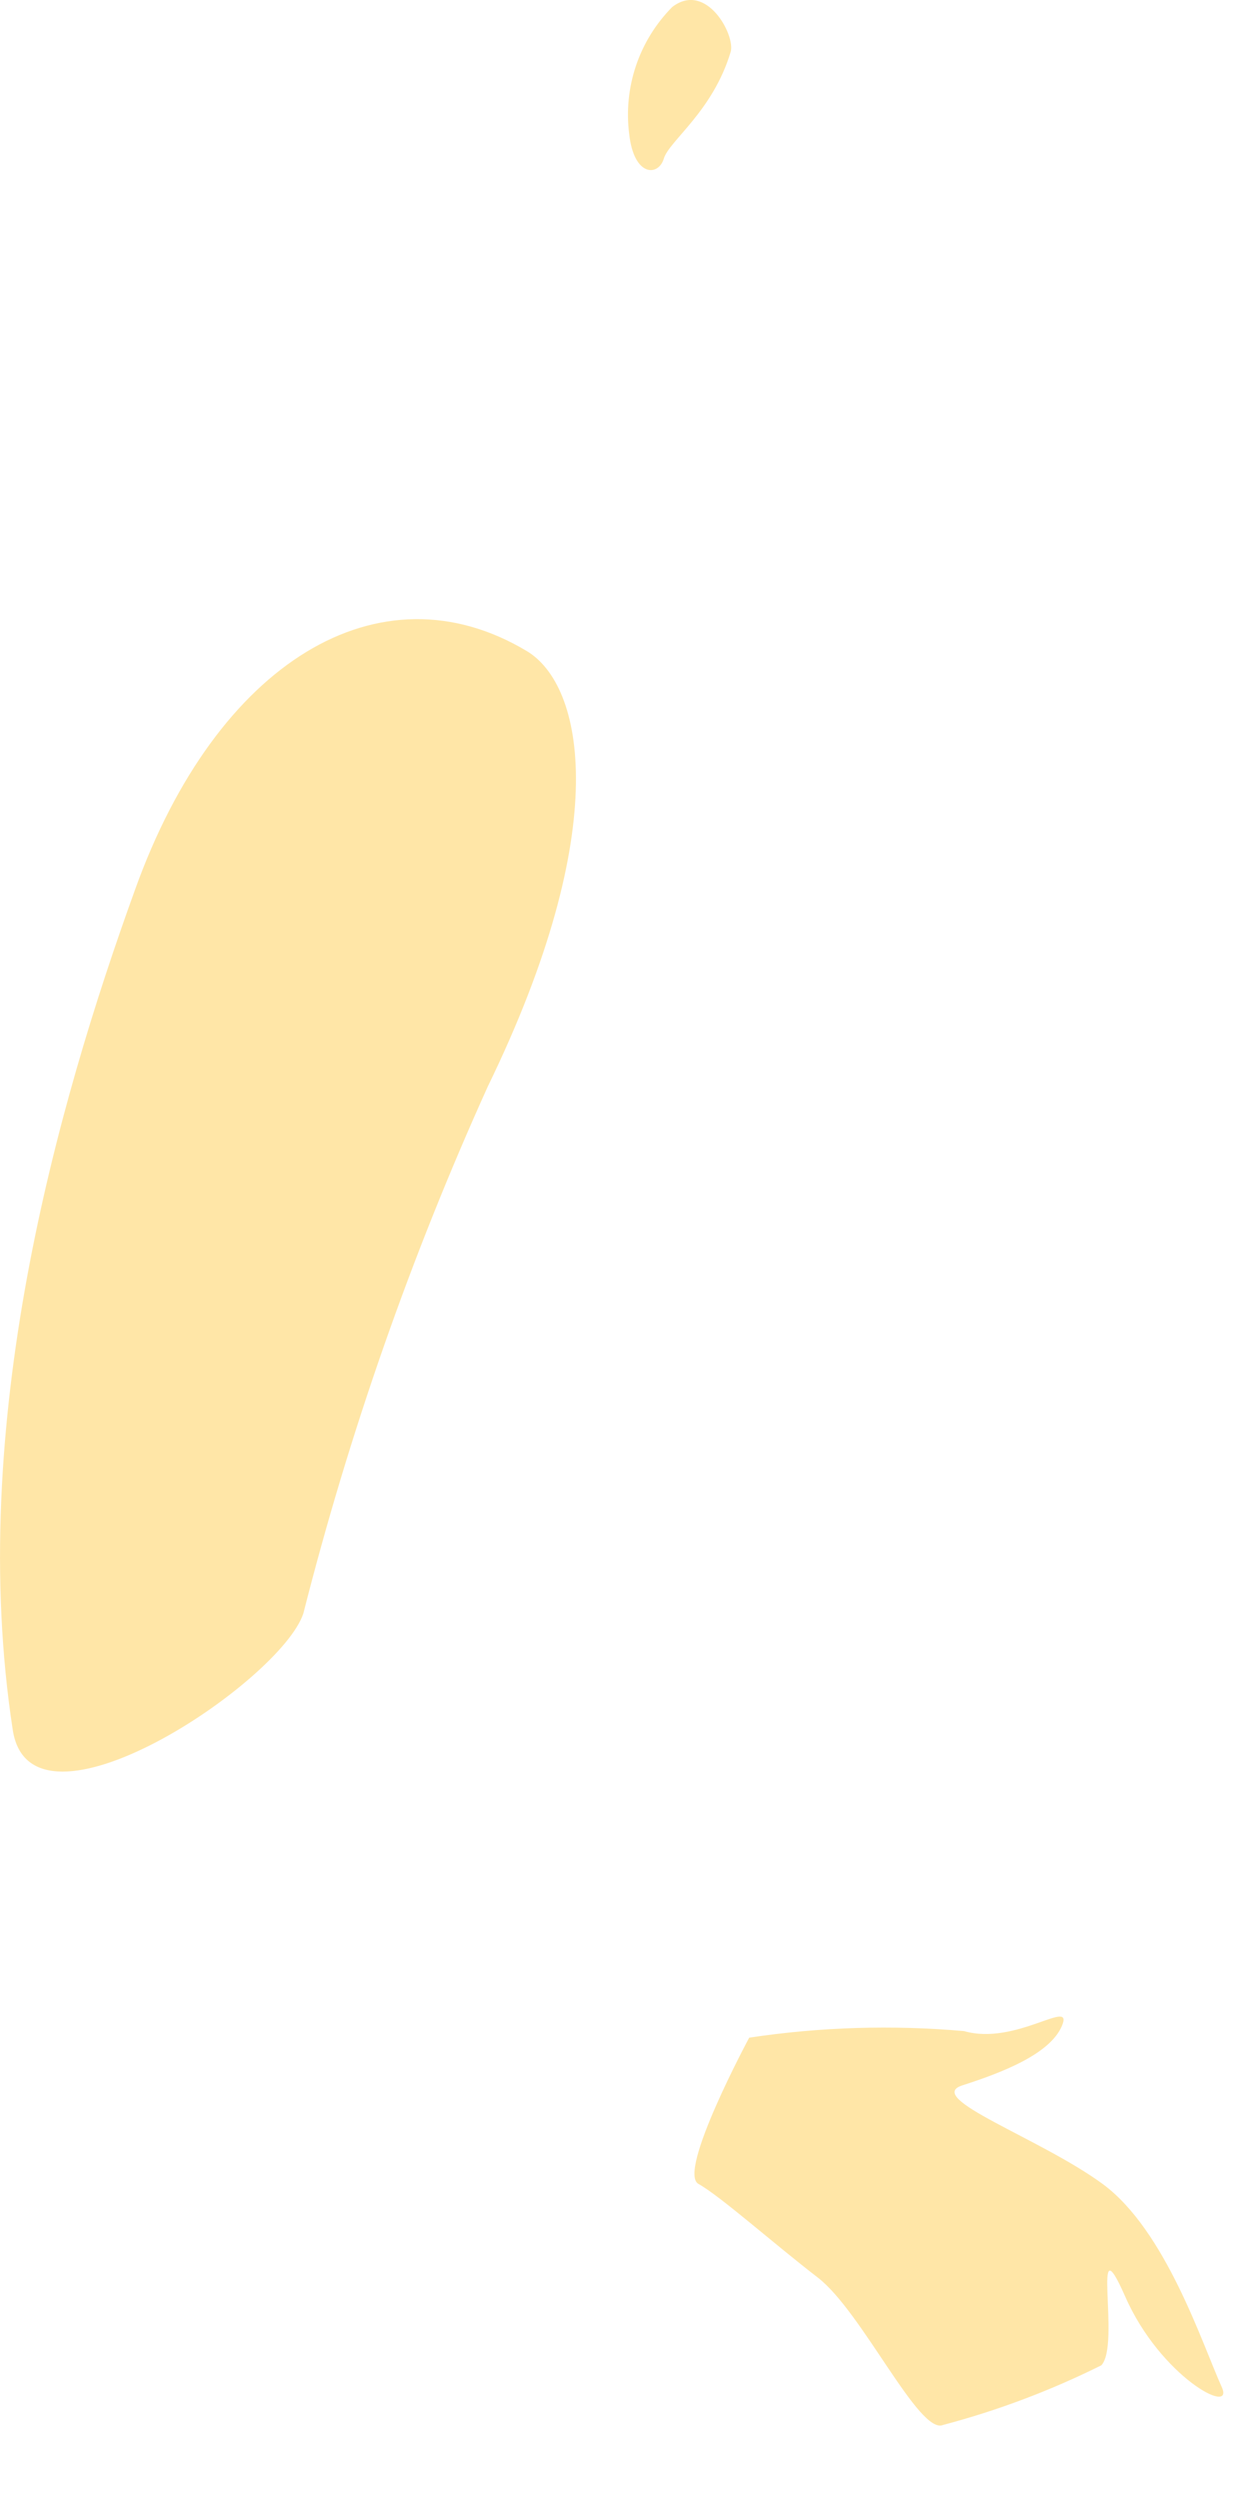 <?xml version="1.0" encoding="utf-8"?>
<svg xmlns="http://www.w3.org/2000/svg" fill="none" height="100%" overflow="visible" preserveAspectRatio="none" style="display: block;" viewBox="0 0 16 32" width="100%">
<path d="M8.604 0.09C8.395 0.302 8.236 0.558 8.141 0.84C8.046 1.122 8.016 1.422 8.054 1.717C8.115 2.267 8.429 2.259 8.497 2.03C8.566 1.801 9.124 1.427 9.353 0.663C9.414 0.449 9.04 -0.246 8.604 0.09ZM6.244 13.907C7.856 10.592 7.474 8.767 6.74 8.332C4.861 7.209 2.775 8.469 1.729 11.387C0.728 14.152 -0.433 18.261 0.163 22.141C0.392 23.669 3.593 21.53 3.883 20.652C4.47 18.339 5.26 16.082 6.244 13.907ZM14.113 27.954C13.31 27.366 11.821 26.854 12.317 26.693C12.814 26.533 13.44 26.296 13.593 25.93C13.746 25.563 13.005 26.189 12.34 25.998C11.423 25.917 10.5 25.945 9.59 26.082C9.59 26.082 8.665 27.801 8.94 27.954C9.215 28.106 9.903 28.718 10.468 29.153C11.034 29.588 11.767 31.177 12.073 31.039C12.772 30.854 13.45 30.598 14.097 30.276C14.349 30.008 13.952 28.374 14.403 29.397C14.854 30.421 15.801 30.925 15.64 30.558C15.388 30.001 14.922 28.549 14.113 27.954Z" fill="#FFE6A7" id="Vector"/>
</svg>